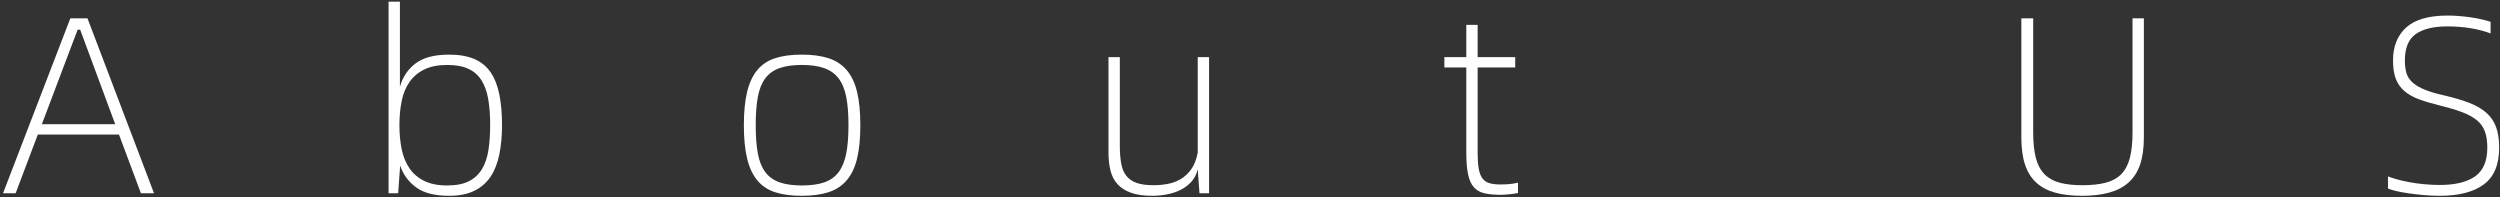 <svg xmlns="http://www.w3.org/2000/svg" width="595" height="47" viewBox="0 0 595 47">
    <rect x="0" y="0" width="595" height="47" fill="#333333" stroke="none"/>
    <g fill="none" fill-rule="evenodd">
        <g fill="#FFF" fill-rule="nonzero">
            <path d="M671.72 361l5.28-13.98h19.32l5.22 13.98h3.12l-15.84-41.64h-4.08L668.72 361h3zm23.7-16.44h-17.46l8.52-22.5h.6l8.34 22.5zm79.46 17.04c2.4 0 4.41-.4 6.03-1.2 1.62-.8 2.91-1.93 3.87-3.39.96-1.46 1.65-3.23 2.07-5.31.42-2.08.63-4.38.63-6.9 0-2.76-.21-5.19-.63-7.29-.42-2.1-1.11-3.86-2.07-5.28-.96-1.42-2.25-2.48-3.87-3.18-1.62-.7-3.63-1.05-6.03-1.05-3.48 0-6.14.7-7.98 2.1-1.84 1.4-3.08 3.26-3.72 5.58V315.4h-2.7V361h2.28l.48-6.6c.68 2.08 1.93 3.8 3.75 5.16 1.82 1.36 4.45 2.04 7.89 2.04zm-.42-2.46c-2.2 0-4.03-.36-5.49-1.08-1.46-.72-2.63-1.72-3.51-3-.88-1.28-1.5-2.8-1.86-4.56-.36-1.76-.54-3.66-.54-5.7 0-2.08.18-4 .54-5.76.36-1.76.98-3.27 1.86-4.53.88-1.26 2.05-2.25 3.51-2.97 1.46-.72 3.29-1.08 5.49-1.08 2.04 0 3.72.31 5.04.93 1.32.62 2.36 1.54 3.12 2.76.76 1.22 1.29 2.72 1.59 4.5.3 1.78.45 3.83.45 6.15 0 2.2-.14 4.19-.42 5.97-.28 1.78-.8 3.29-1.56 4.53-.76 1.24-1.8 2.19-3.12 2.85-1.32.66-3.02.99-5.1.99zm84.38 2.46c2.44 0 4.54-.28 6.3-.84 1.76-.56 3.21-1.5 4.35-2.82 1.14-1.32 1.97-3.05 2.49-5.19.52-2.14.78-4.79.78-7.95s-.26-5.81-.78-7.95c-.52-2.14-1.35-3.87-2.49-5.19-1.14-1.32-2.59-2.26-4.35-2.82-1.76-.56-3.86-.84-6.3-.84-2.48 0-4.59.28-6.33.84-1.74.56-3.16 1.5-4.26 2.82-1.1 1.32-1.91 3.05-2.43 5.19-.52 2.14-.78 4.79-.78 7.95s.26 5.81.78 7.95c.52 2.14 1.33 3.87 2.43 5.19 1.1 1.32 2.52 2.26 4.26 2.82 1.74.56 3.85.84 6.33.84zm0-2.46c-2.12 0-3.89-.25-5.31-.75-1.42-.5-2.55-1.31-3.39-2.43-.84-1.12-1.43-2.59-1.77-4.41-.34-1.82-.51-4.07-.51-6.75 0-2.68.17-4.93.51-6.75.34-1.82.93-3.29 1.77-4.41s1.97-1.93 3.39-2.43c1.42-.5 3.19-.75 5.31-.75 2.12 0 3.89.25 5.31.75 1.42.5 2.56 1.31 3.42 2.43.86 1.12 1.47 2.59 1.83 4.41.36 1.82.54 4.07.54 6.75 0 2.68-.18 4.93-.54 6.75-.36 1.82-.96 3.29-1.8 4.41-.84 1.12-1.97 1.93-3.39 2.43-1.42.5-3.21.75-5.37.75zm83.42 2.46c1.12 0 2.27-.11 3.45-.33 1.18-.22 2.27-.58 3.27-1.08 1-.5 1.86-1.15 2.58-1.95s1.22-1.78 1.5-2.94l.42 5.7h2.28v-32.4h-2.7v22.74c-.32 1.64-.84 2.96-1.56 3.96-.72 1-1.56 1.78-2.52 2.34-.96.56-2 .94-3.12 1.14-1.12.2-2.22.3-3.3.3-1.64 0-2.98-.18-4.02-.54-1.04-.36-1.86-.92-2.46-1.68-.6-.76-1.01-1.74-1.23-2.94-.22-1.2-.33-2.64-.33-4.32v-21h-2.7v22.68c0 1.6.16 3.04.48 4.32.32 1.28.88 2.36 1.68 3.24.8.88 1.87 1.56 3.21 2.04 1.34.48 3.03.72 5.07.72zm82.82-.24c.68 0 1.39-.04 2.13-.12.74-.08 1.43-.18 2.07-.3v-2.46c-.68.16-1.35.27-2.01.33-.66.06-1.41.09-2.25.09-1.04 0-1.91-.11-2.61-.33-.7-.22-1.25-.62-1.65-1.2-.4-.58-.68-1.35-.84-2.31-.16-.96-.24-2.16-.24-3.6v-20.4h8.94v-2.46h-8.94v-7.68h-2.7v7.68h-5.22v2.46h5.22v20.28c0 2.12.14 3.84.42 5.16.28 1.32.74 2.34 1.38 3.06.64.72 1.48 1.2 2.52 1.44s2.3.36 3.78.36zm138.46.24c2.44 0 4.58-.25 6.42-.75 1.84-.5 3.38-1.3 4.62-2.4 1.24-1.1 2.16-2.53 2.76-4.29.6-1.76.9-3.92.9-6.48v-28.32h-2.7v27.12c0 2.44-.21 4.47-.63 6.09-.42 1.62-1.1 2.91-2.04 3.87s-2.17 1.64-3.69 2.04c-1.52.4-3.38.6-5.58.6-2.12 0-3.92-.2-5.4-.6-1.48-.4-2.69-1.08-3.63-2.04s-1.62-2.25-2.04-3.87c-.42-1.62-.63-3.65-.63-6.09v-27.12h-2.82v28.32c0 2.56.29 4.72.87 6.48.58 1.76 1.47 3.19 2.67 4.29s2.7 1.9 4.5 2.4c1.8.5 3.94.75 6.42.75zm85.1 0c4.56 0 8.06-.9 10.5-2.7 2.44-1.8 3.66-4.72 3.66-8.76 0-1.96-.25-3.61-.75-4.95-.5-1.34-1.28-2.47-2.34-3.39-1.06-.92-2.39-1.69-3.99-2.31-1.6-.62-3.5-1.19-5.7-1.71-2-.44-3.62-.91-4.86-1.41-1.24-.5-2.22-1.07-2.94-1.71-.72-.64-1.21-1.38-1.47-2.22-.26-.84-.39-1.86-.39-3.06 0-2.96.86-5.05 2.58-6.27 1.72-1.22 4.22-1.83 7.5-1.83 2 0 3.89.15 5.67.45 1.78.3 3.33.71 4.65 1.23v-2.76c-.56-.2-1.23-.39-2.01-.57-.78-.18-1.63-.34-2.55-.48-.92-.14-1.87-.25-2.85-.33-.98-.08-1.91-.12-2.79-.12-4.52 0-7.82.95-9.9 2.85-2.08 1.9-3.12 4.51-3.12 7.83 0 1.72.21 3.15.63 4.29.42 1.14 1.09 2.12 2.01 2.94.92.82 2.12 1.5 3.6 2.04s3.28 1.07 5.4 1.59c1.96.48 3.63.99 5.01 1.53s2.5 1.17 3.36 1.89c.86.72 1.48 1.6 1.86 2.64.38 1.04.57 2.32.57 3.84 0 3.2-.97 5.48-2.91 6.84-1.94 1.36-4.73 2.04-8.37 2.04-1.28 0-2.54-.06-3.78-.18-1.24-.12-2.4-.28-3.48-.48-1.08-.2-2.05-.42-2.91-.66-.86-.24-1.59-.48-2.19-.72v2.88c.44.2 1.08.4 1.92.6.84.2 1.81.38 2.91.54 1.1.16 2.29.3 3.57.42 1.28.12 2.58.18 3.9.18z" transform="translate(-668, -315)"/>
        </g>
    </g>
</svg>
